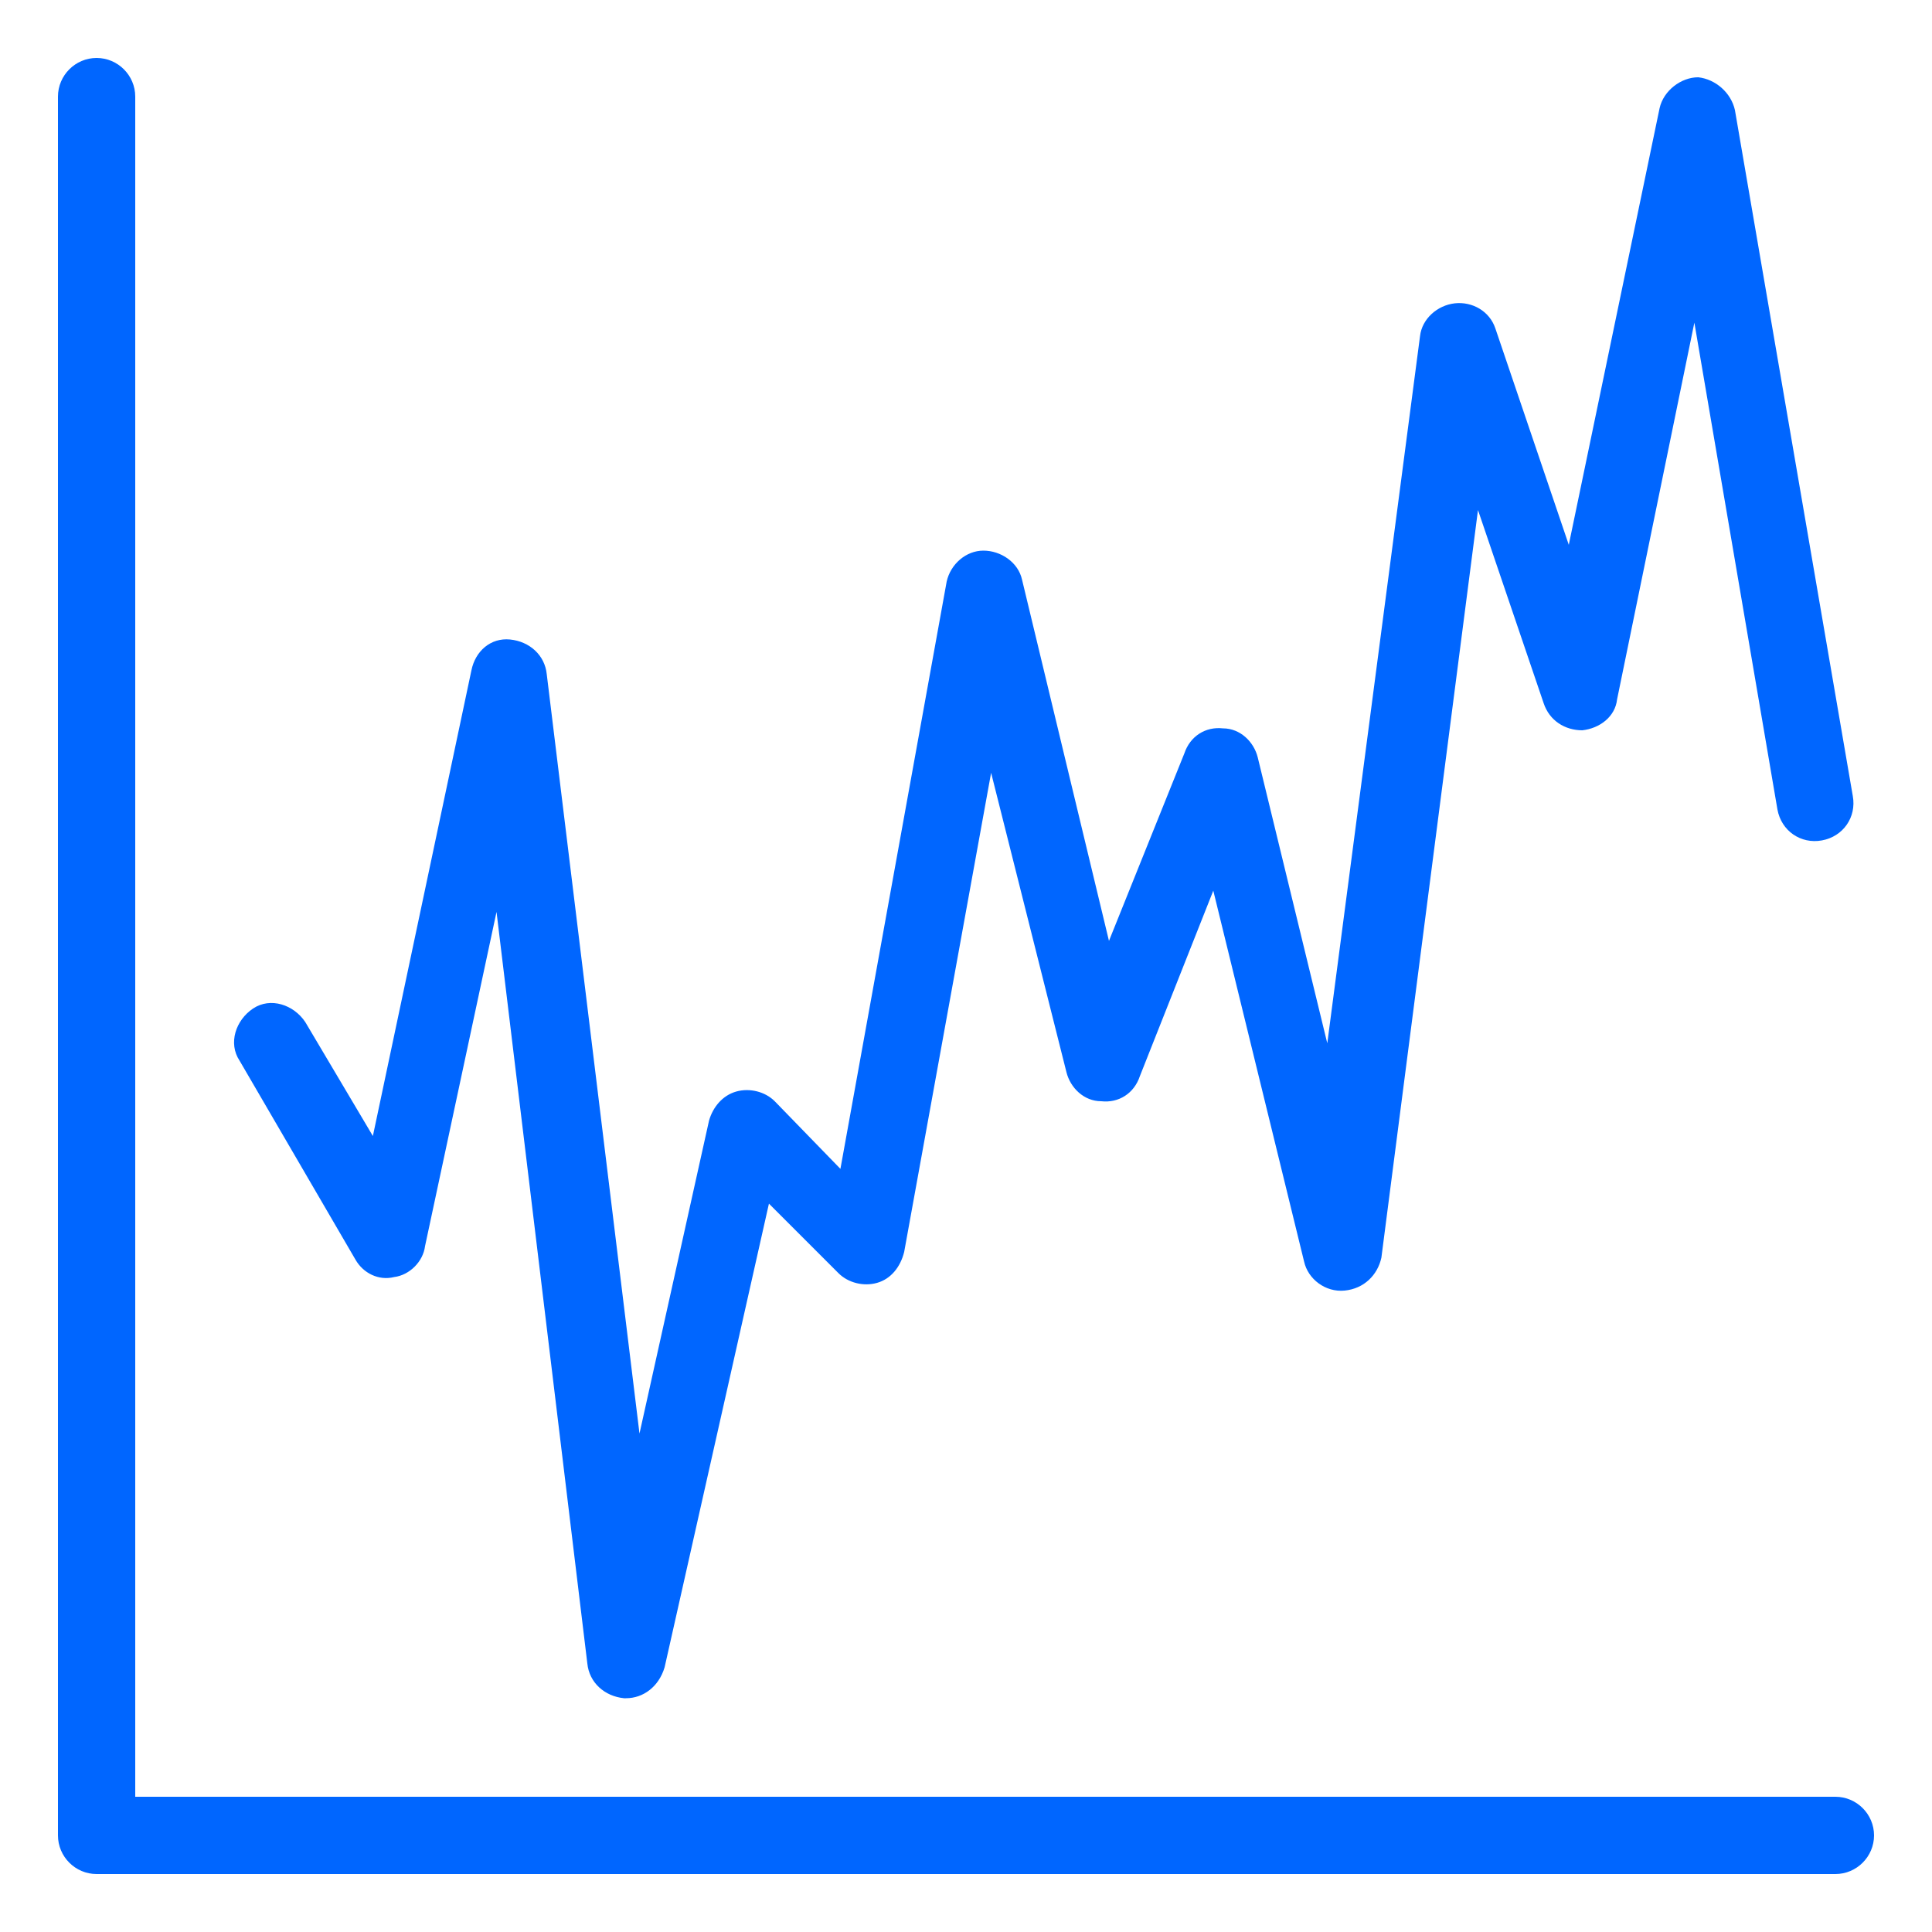 <?xml version="1.0" encoding="utf-8"?>
<!-- Generator: Adobe Illustrator 27.0.0, SVG Export Plug-In . SVG Version: 6.00 Build 0)  -->
<svg version="1.1" id="レイヤー_1" xmlns="http://www.w3.org/2000/svg" xmlns:xlink="http://www.w3.org/1999/xlink" x="0px"
	 y="0px" width="100px" height="100px" viewBox="0 0 100 100" style="enable-background:new 0 0 100 100;" xml:space="preserve">
<style type="text/css">
	.st0{fill:#0066FF;}
</style>
<g>
	<path class="st0" d="M95,93H7V5c0-1.1-0.9-2-2-2S3,3.9,3,5v90c0,1.1,0.9,2,2,2h90c1.1,0,2-0.9,2-2S96.1,93,95,93z"/>
	<path class="st0" d="M18.4,65.2c0.4,0.7,1.2,1.1,2,0.9c0.8-0.1,1.5-0.8,1.6-1.6l3.7-17.3l4.7,38.9c0.1,1,0.9,1.7,1.9,1.8
		c0,0,0.1,0,0.1,0c0.9,0,1.7-0.6,2-1.6l5.4-24l3.6,3.6c0.5,0.5,1.3,0.7,2,0.5c0.7-0.2,1.2-0.8,1.4-1.6L51.3,40l3.9,15.5
		c0.2,0.8,0.9,1.5,1.8,1.5c0.9,0.1,1.7-0.4,2-1.3l3.8-9.6l4.7,19.2c0.2,0.9,1.1,1.6,2.1,1.5c1-0.1,1.7-0.8,1.9-1.7l5-38.7l3.4,10
		c0.3,0.9,1.1,1.4,2,1.4c0.9-0.1,1.7-0.7,1.8-1.6l4-19.5L92,41.9c0.2,1.1,1.2,1.8,2.3,1.6c1.1-0.2,1.8-1.2,1.6-2.3L89.8,5.7
		c-0.2-0.9-1-1.6-1.9-1.7c-0.9,0-1.8,0.7-2,1.6l-4.7,22.6L77.4,17c-0.3-0.9-1.2-1.4-2.1-1.3c-0.9,0.1-1.7,0.8-1.8,1.7l-4.8,36.6
		l-3.6-14.8c-0.2-0.8-0.9-1.5-1.8-1.5c-0.9-0.1-1.7,0.4-2,1.3l-3.9,9.7L52.9,30c-0.2-0.9-1.1-1.5-2-1.5c-0.9,0-1.7,0.7-1.9,1.6
		l-5.5,30.4l-3.4-3.5c-0.5-0.5-1.3-0.7-2-0.5c-0.7,0.2-1.2,0.8-1.4,1.5l-3.6,16.2l-4.8-39.3c-0.1-1-0.9-1.7-1.9-1.8
		c-1-0.1-1.8,0.6-2,1.6l-5.1,24.1l-3.5-5.9c-0.6-0.9-1.8-1.3-2.7-0.7c-0.9,0.6-1.3,1.8-0.7,2.7L18.4,65.2z"/>
</g>
</svg>
